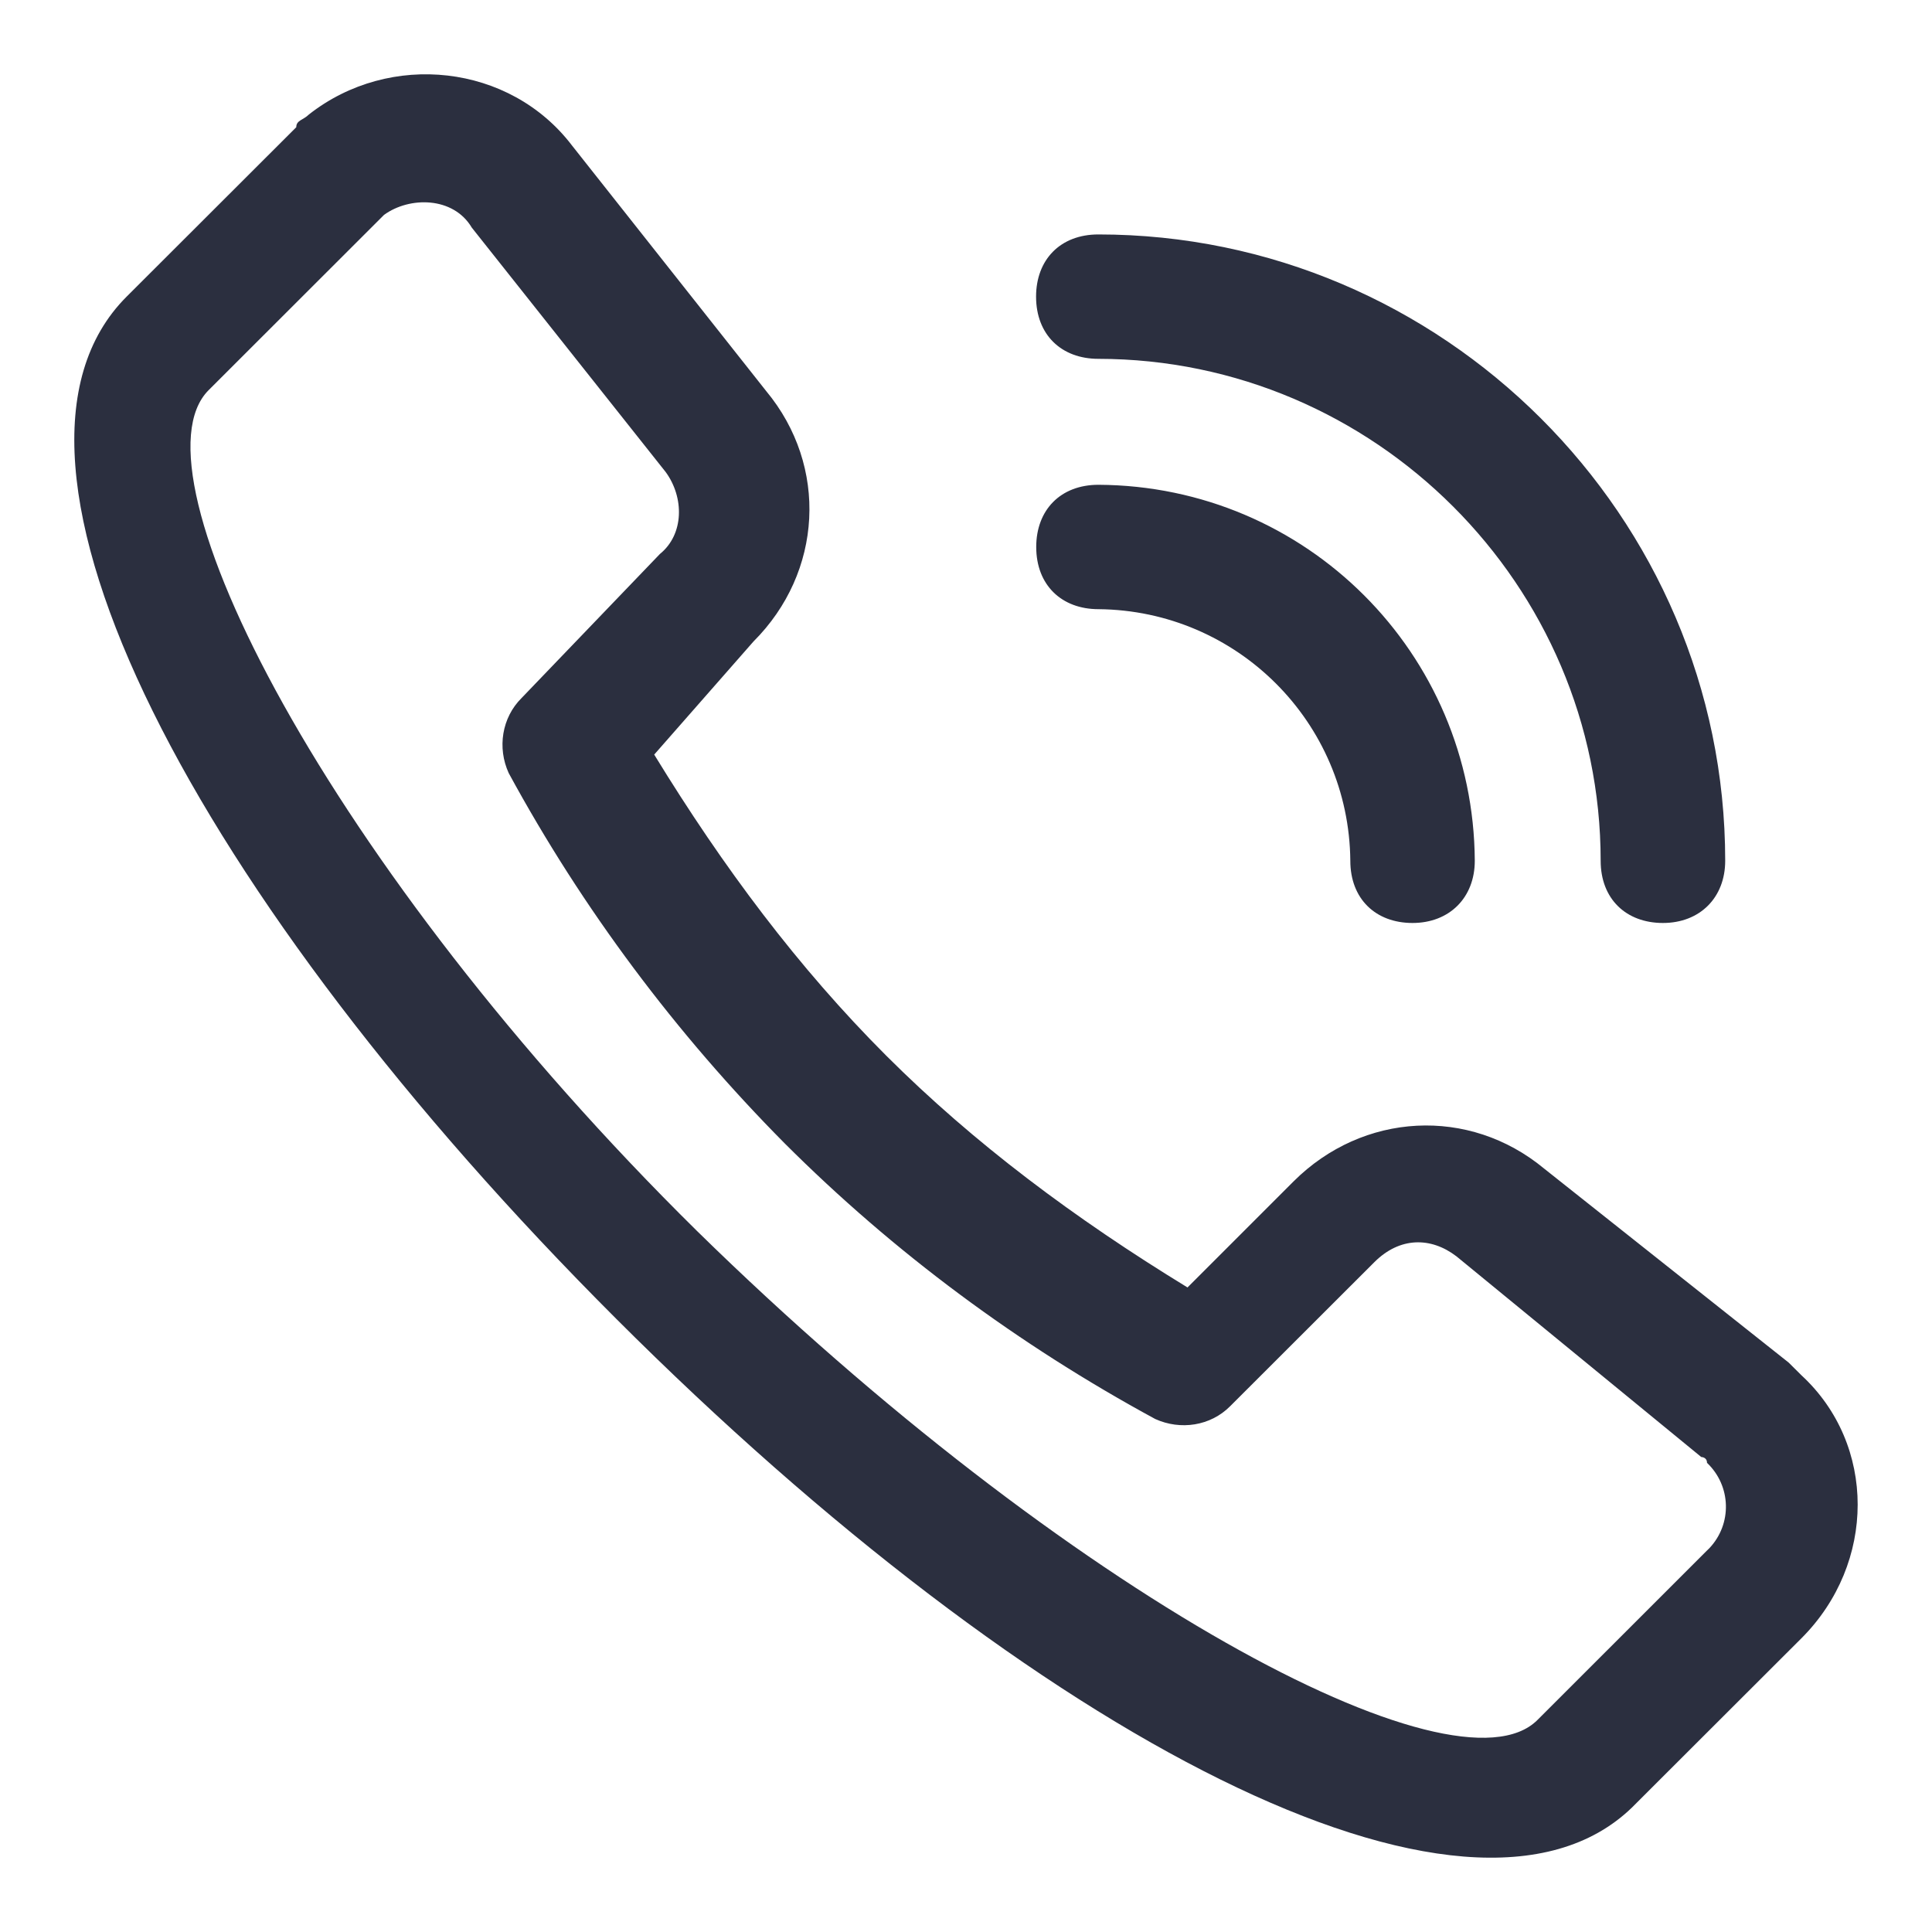 <svg width="26" height="26" viewBox="0 0 26 26" fill="none" xmlns="http://www.w3.org/2000/svg">
<path d="M18.172 11.584C18.172 12.097 18.513 12.421 19.009 12.421C19.506 12.421 19.847 12.08 19.847 11.584C19.831 8.791 17.579 6.538 14.783 6.524C14.27 6.524 13.945 6.865 13.945 7.361C13.945 7.874 14.287 8.198 14.783 8.198C16.649 8.215 18.155 9.72 18.172 11.584ZM21.541 11.584C21.541 12.097 21.883 12.421 22.379 12.421C22.876 12.421 23.217 12.08 23.217 11.584C23.217 6.943 19.412 3.155 14.781 3.155C14.268 3.155 13.943 3.496 13.943 3.992C13.943 4.505 14.284 4.829 14.781 4.829C18.499 4.832 21.541 7.874 21.541 11.584ZM10.14 8.633C11.072 7.702 11.15 6.275 10.312 5.264L7.7 1.961C6.862 0.858 5.246 0.686 4.158 1.54C4.081 1.617 3.987 1.617 3.987 1.712L1.704 3.992C-0.487 6.181 2.636 12.094 8.291 17.746C13.945 23.399 19.772 26.439 21.96 24.327L24.243 22.047C25.252 21.038 25.252 19.439 24.243 18.508L24.071 18.337L20.781 15.727C19.772 14.89 18.343 14.967 17.409 15.898L15.981 17.326C14.458 16.395 13.108 15.386 11.926 14.206C10.745 13.025 9.735 11.676 8.804 10.155L10.14 8.633ZM8.959 6.353C9.208 6.694 9.208 7.19 8.881 7.455L7.018 9.395C6.754 9.658 6.69 10.063 6.846 10.404C7.841 12.235 9.098 13.912 10.559 15.386C12.034 16.86 13.712 18.101 15.546 19.096C15.887 19.251 16.291 19.19 16.555 18.924L18.496 16.985C18.838 16.644 19.256 16.644 19.6 16.907L22.895 19.608C22.895 19.608 22.972 19.608 22.972 19.686C23.299 19.997 23.313 20.509 23.003 20.836L22.972 20.866L20.69 23.147C19.586 24.25 14.367 21.454 9.38 16.566C4.408 11.662 1.704 6.353 2.808 5.25L5.168 2.892C5.509 2.643 6.1 2.643 6.349 3.063L8.959 6.353Z" fill="#2B2F3F"/>
</svg>

